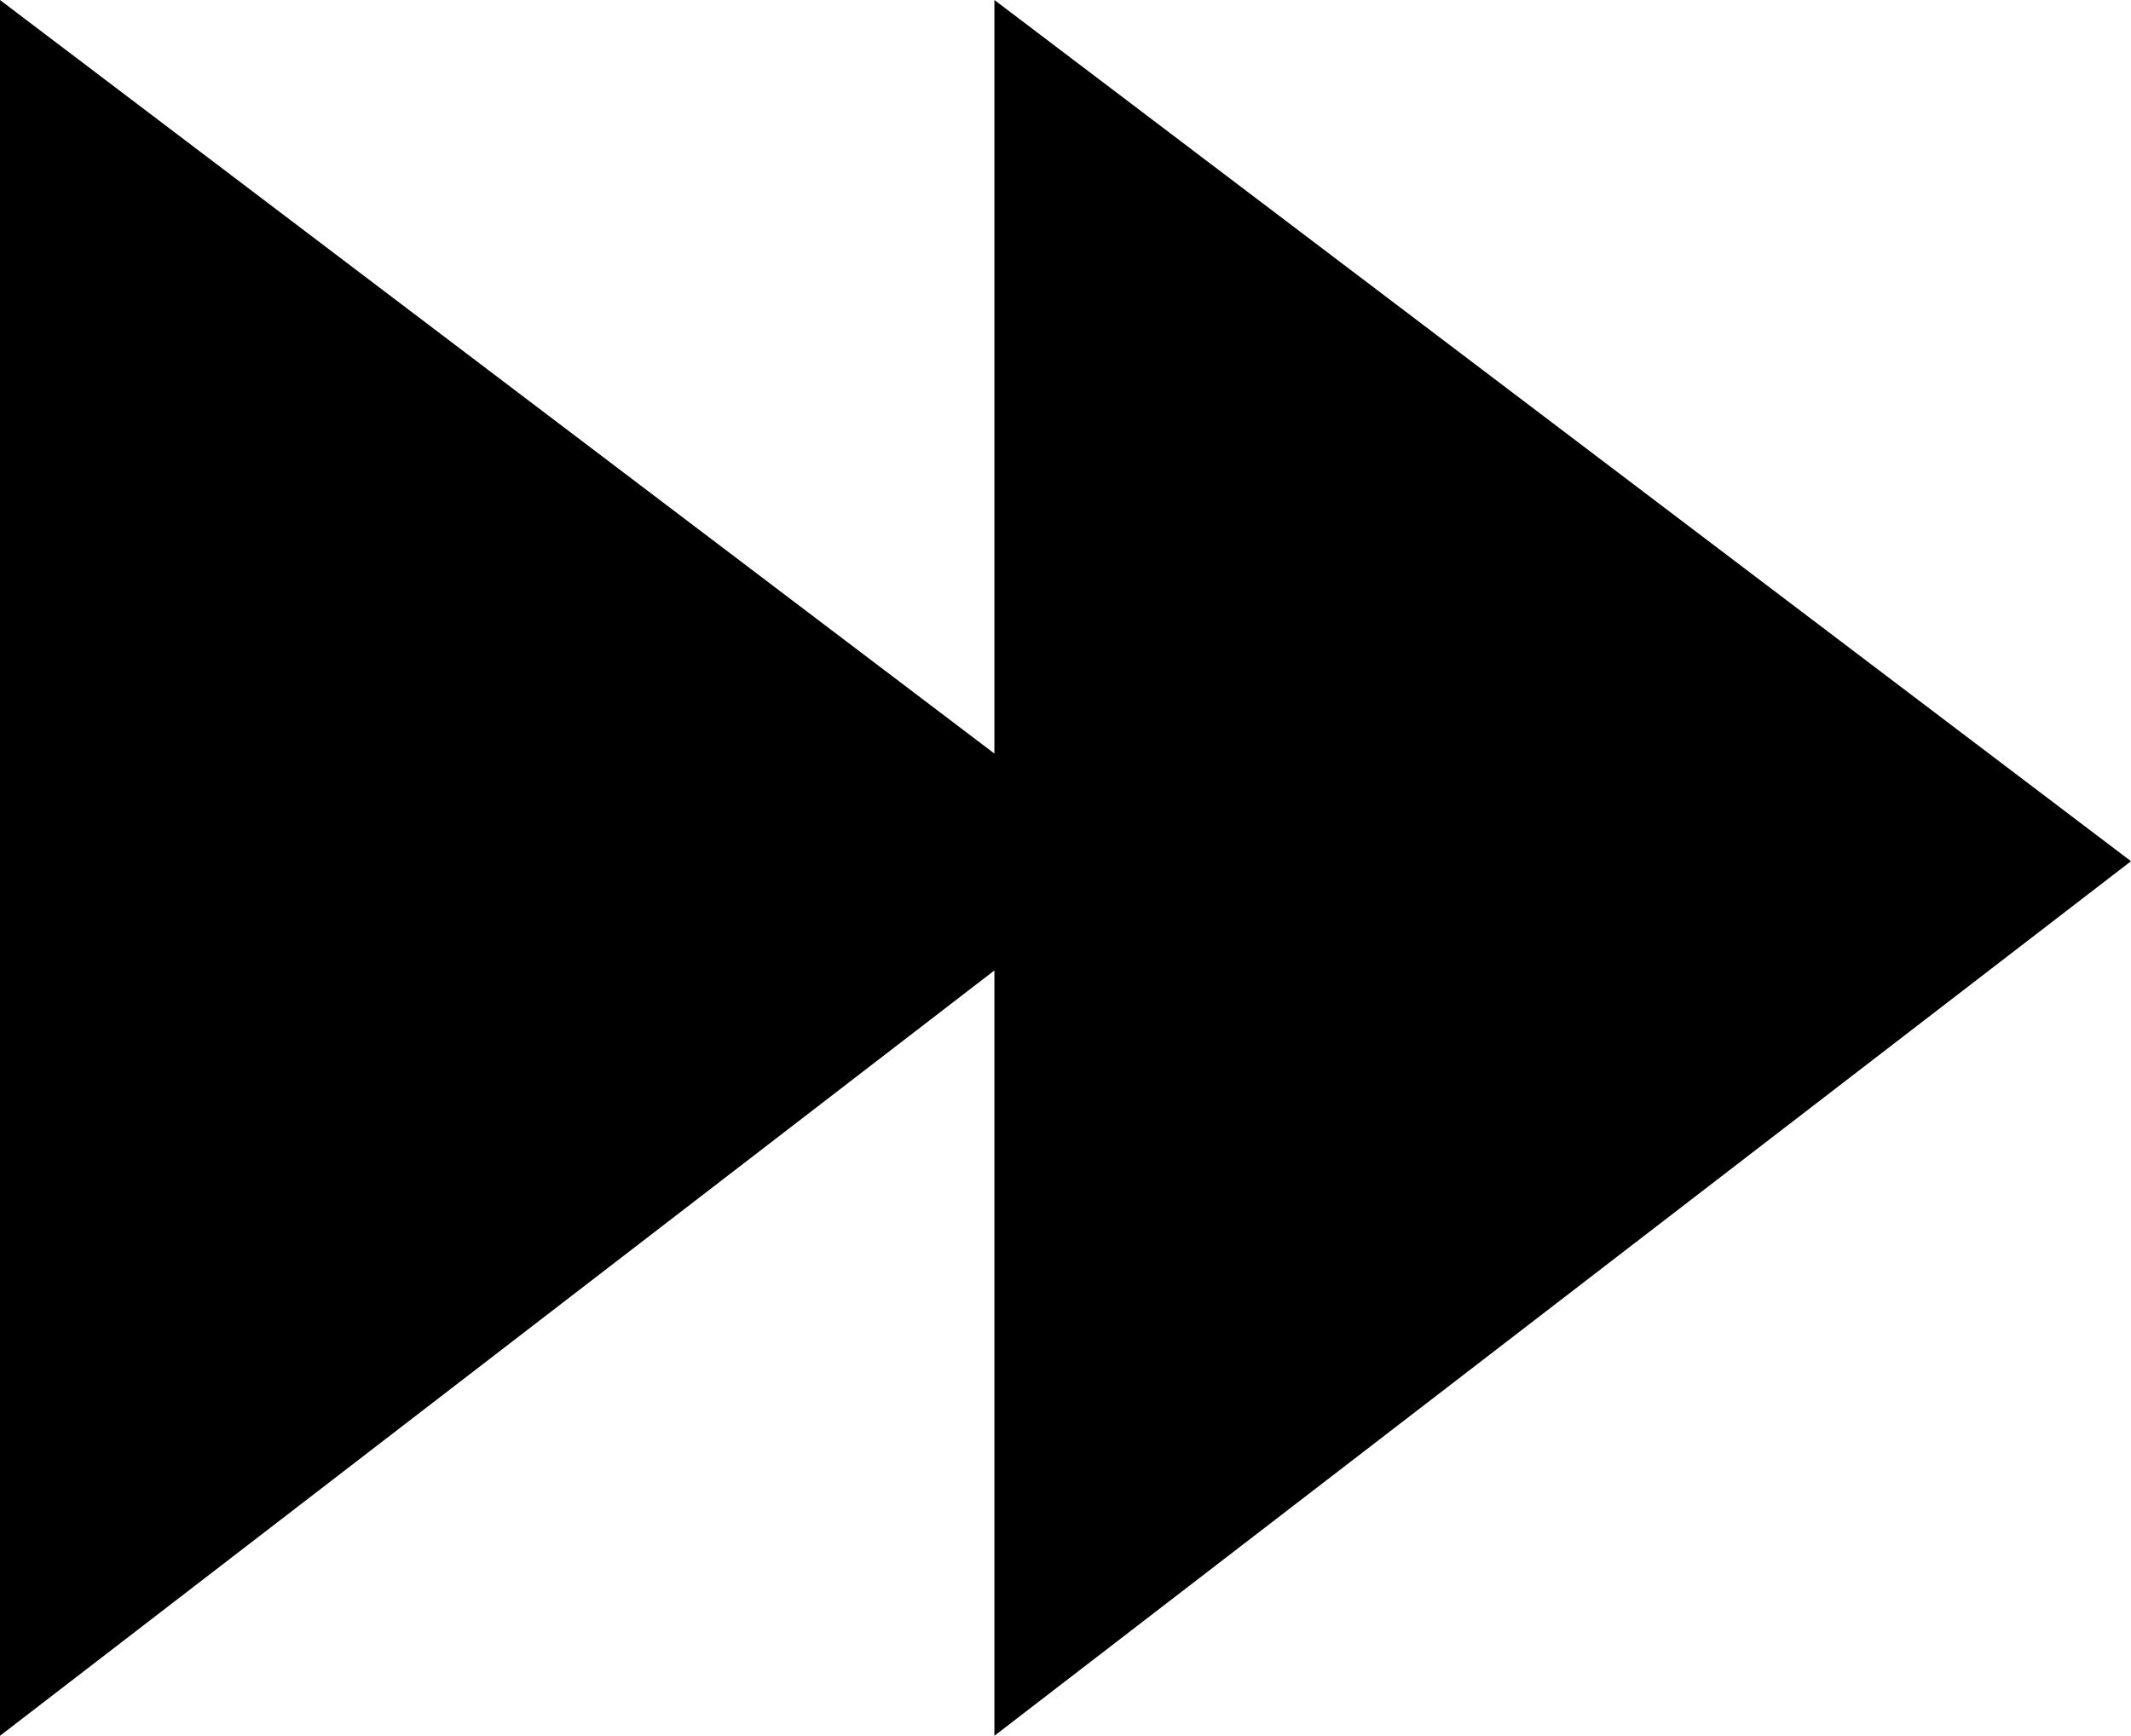<?xml version="1.0" encoding="utf-8"?><svg version="1.1" id="Layer_1" xmlns="http://www.w3.org/2000/svg" xmlns:xlink="http://www.w3.org/1999/xlink" x="0px" y="0px" viewBox="0 0 122.88 100.11" style="enable-background:new 0 0 122.88 100.11" xml:space="preserve"><style type="text/css">.st0{fill-rule:evenodd;clip-rule:evenodd;}</style><g><polygon class="st0" points="122.88,49.67 57.34,100.11 57.34,55.97 0,100.11 0,0 57.34,43.46 57.34,0 122.88,49.67"/></g></svg>